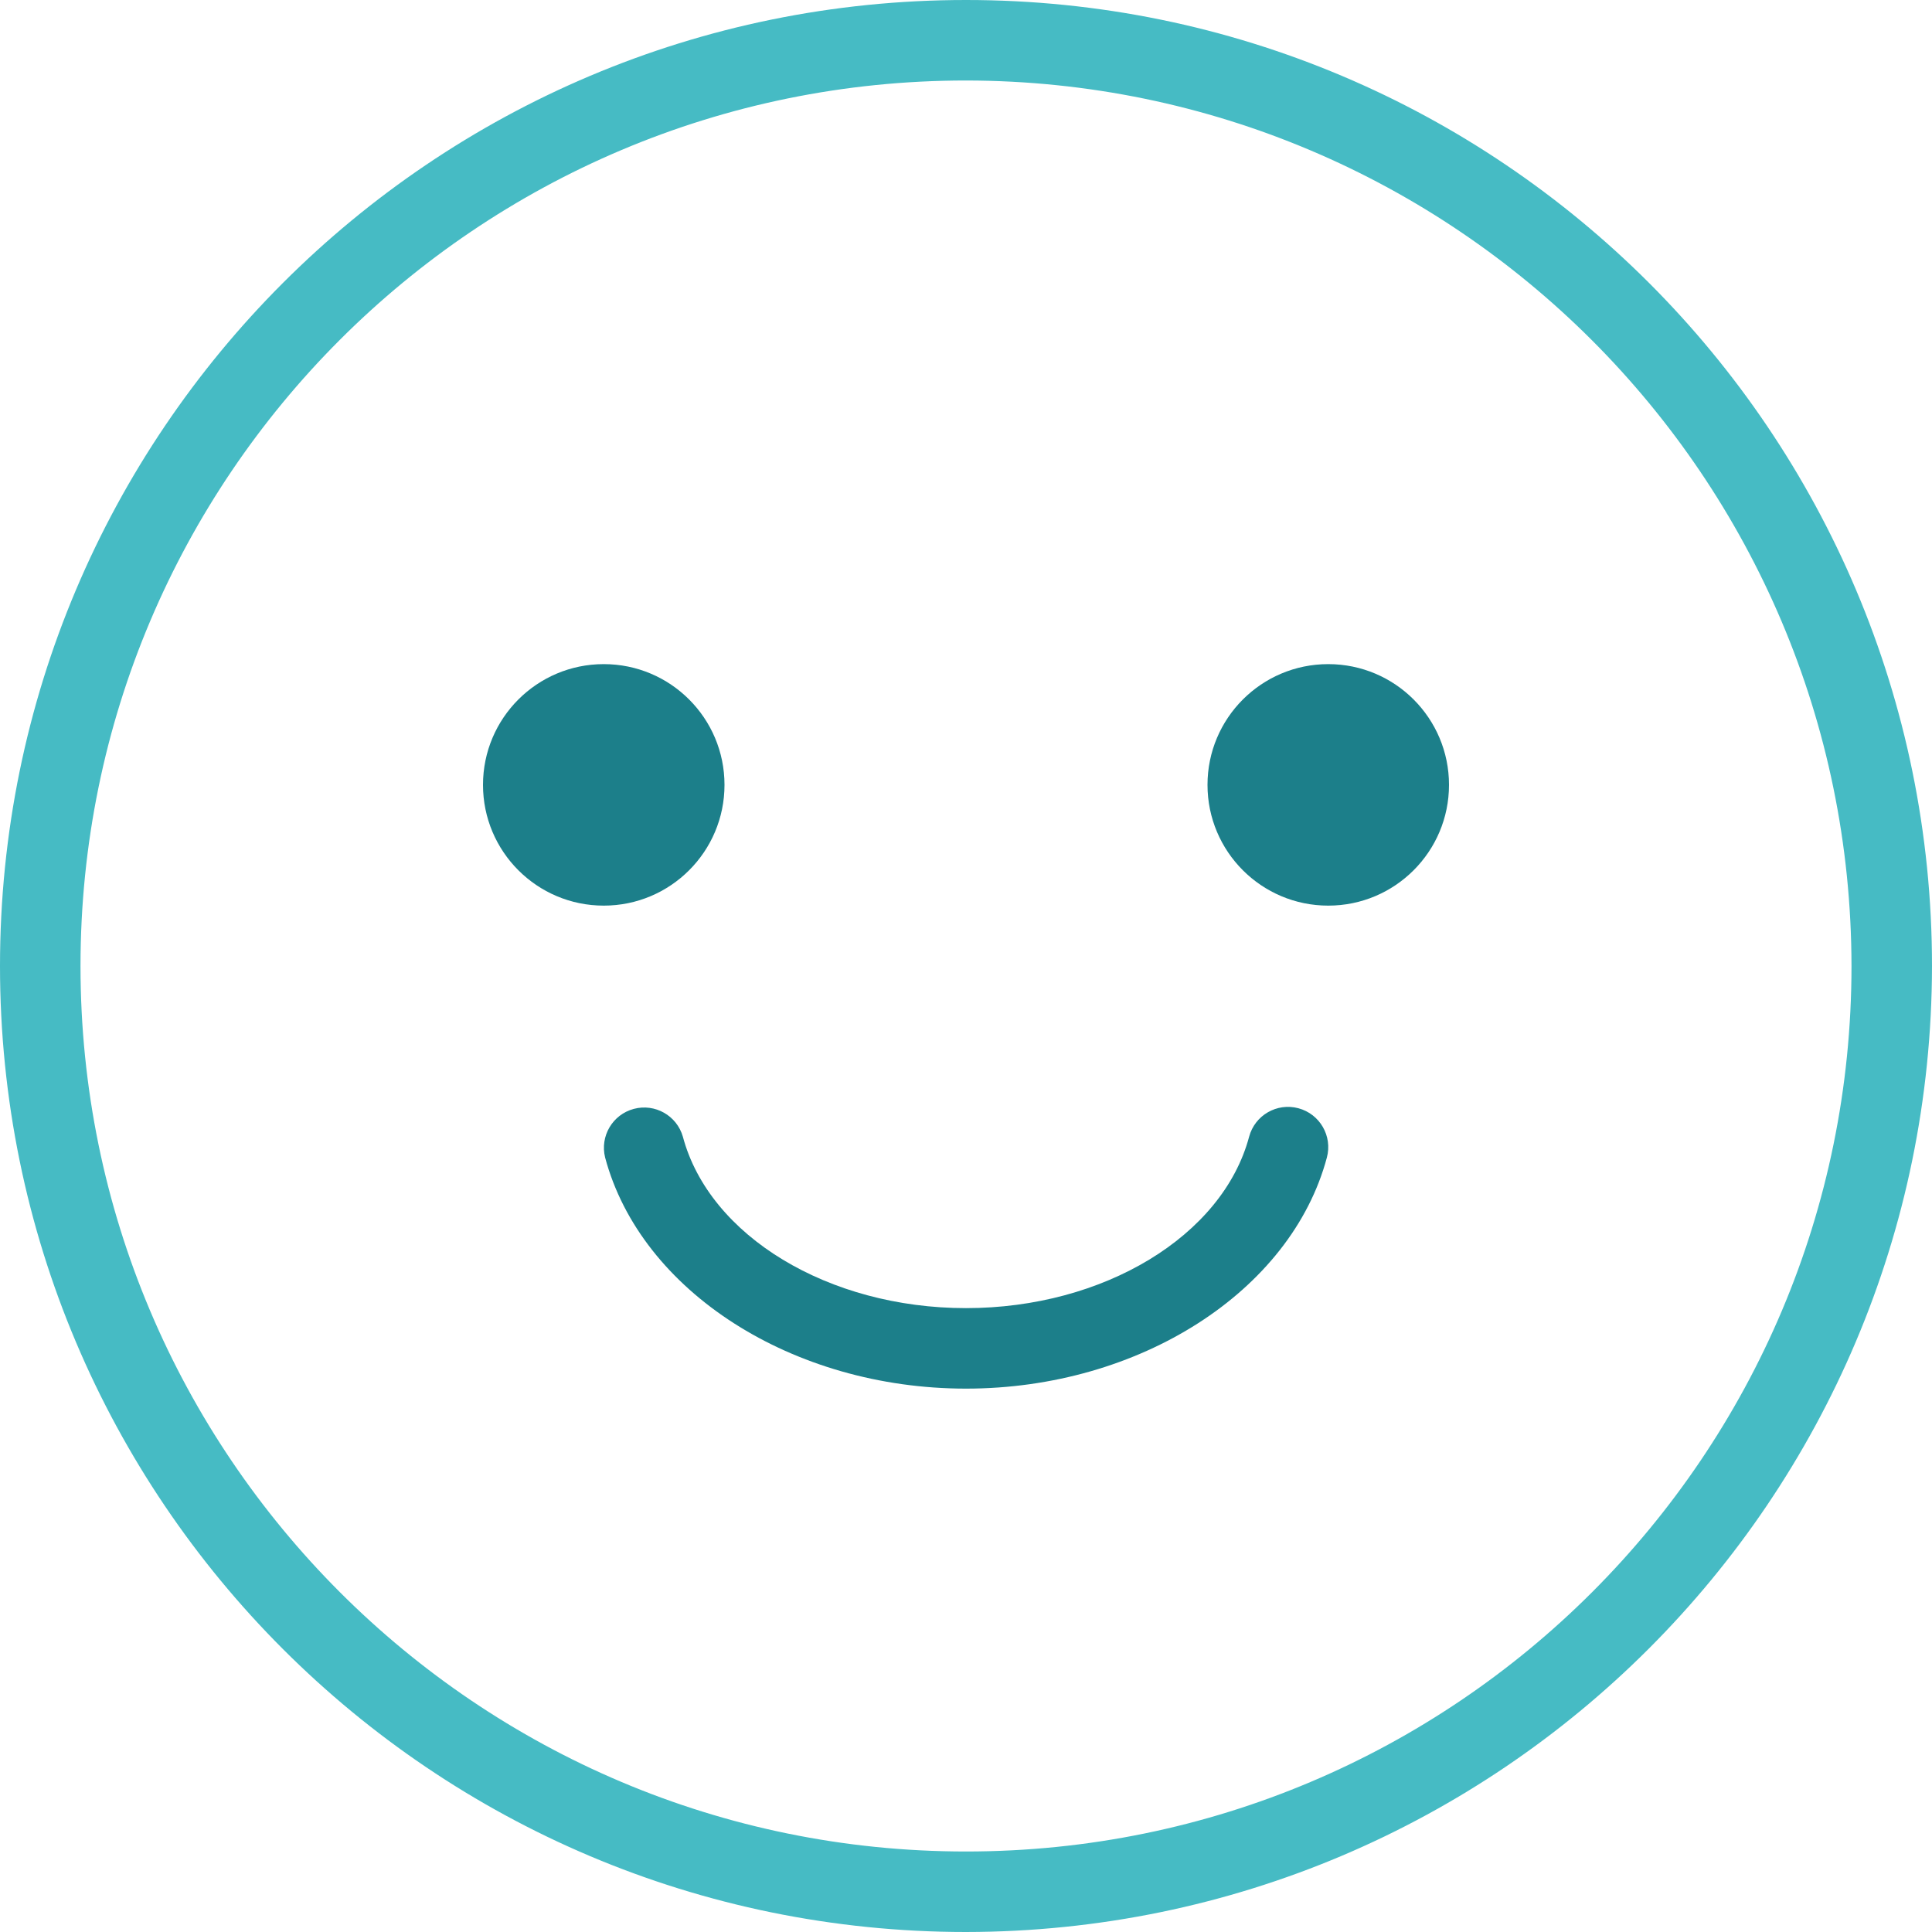 <?xml version="1.0" encoding="UTF-8"?>
<svg width="96px" height="96px" viewBox="0 0 96 96" version="1.1" xmlns="http://www.w3.org/2000/svg" xmlns:xlink="http://www.w3.org/1999/xlink">
    <title>C68CD14B-653B-4427-BF87-227BCFA42AD5</title>
    <g id="Pages" stroke="none" stroke-width="1" fill="none" fill-rule="evenodd">
        <g id="Handbook---Form-Completed" transform="translate(-592, -150)">
            <g id="inner" transform="translate(308, 110)">
                <g transform="translate(84, 40)">
                    <g id="icon-/-48x48-/-section-role-/-upload-avatar" transform="translate(200, 0)">
                        <rect id="bounds" x="0" y="0" width="96" height="96"></rect>
                        <path d="M30,45 C26.686,45 24,42.314 24,39 C24,35.686 26.686,33 30,33 C33.314,33 36,35.686 36,39 C36,42.314 33.314,45 30,45 Z M66,33 C62.686,33 60,35.686 60,39 C60,42.314 62.686,45 66,45 C69.314,45 72,42.314 72,39 C72,35.686 69.314,33 66,33 Z M64.516,55.068 C63.449,54.783 62.353,55.417 62.068,56.484 C60.75,61.418 54.832,65 48,65 C41.168,65 35.25,61.418 33.932,56.484 C33.633,55.434 32.547,54.818 31.493,55.1 C30.438,55.382 29.804,56.457 30.068,57.516 C31.846,64.17 39.388,69 48,69 C56.612,69 64.154,64.17 65.932,57.516 C66.217,56.449 65.583,55.353 64.516,55.068 L64.516,55.068 Z" id="Shape" fill="#1C7F8A" fill-rule="nonzero"></path>
                        <path d="M48,96 C21.49,96 0,74.51 0,48 C0,21.49 21.49,0 48,0 C74.51,0 96,21.49 96,48 C95.969,74.497 74.497,95.969 48,96 Z M48,4 C23.699,4 4,23.699 4,48 C4,72.301 23.699,92 48,92 C72.301,92 92,72.301 92,48 C91.972,23.711 72.289,4.028 48,4 Z" id="Shape" fill="#46BBC4" fill-rule="nonzero"></path>
                    </g>
                </g>
            </g>
        </g>
    </g>
</svg>